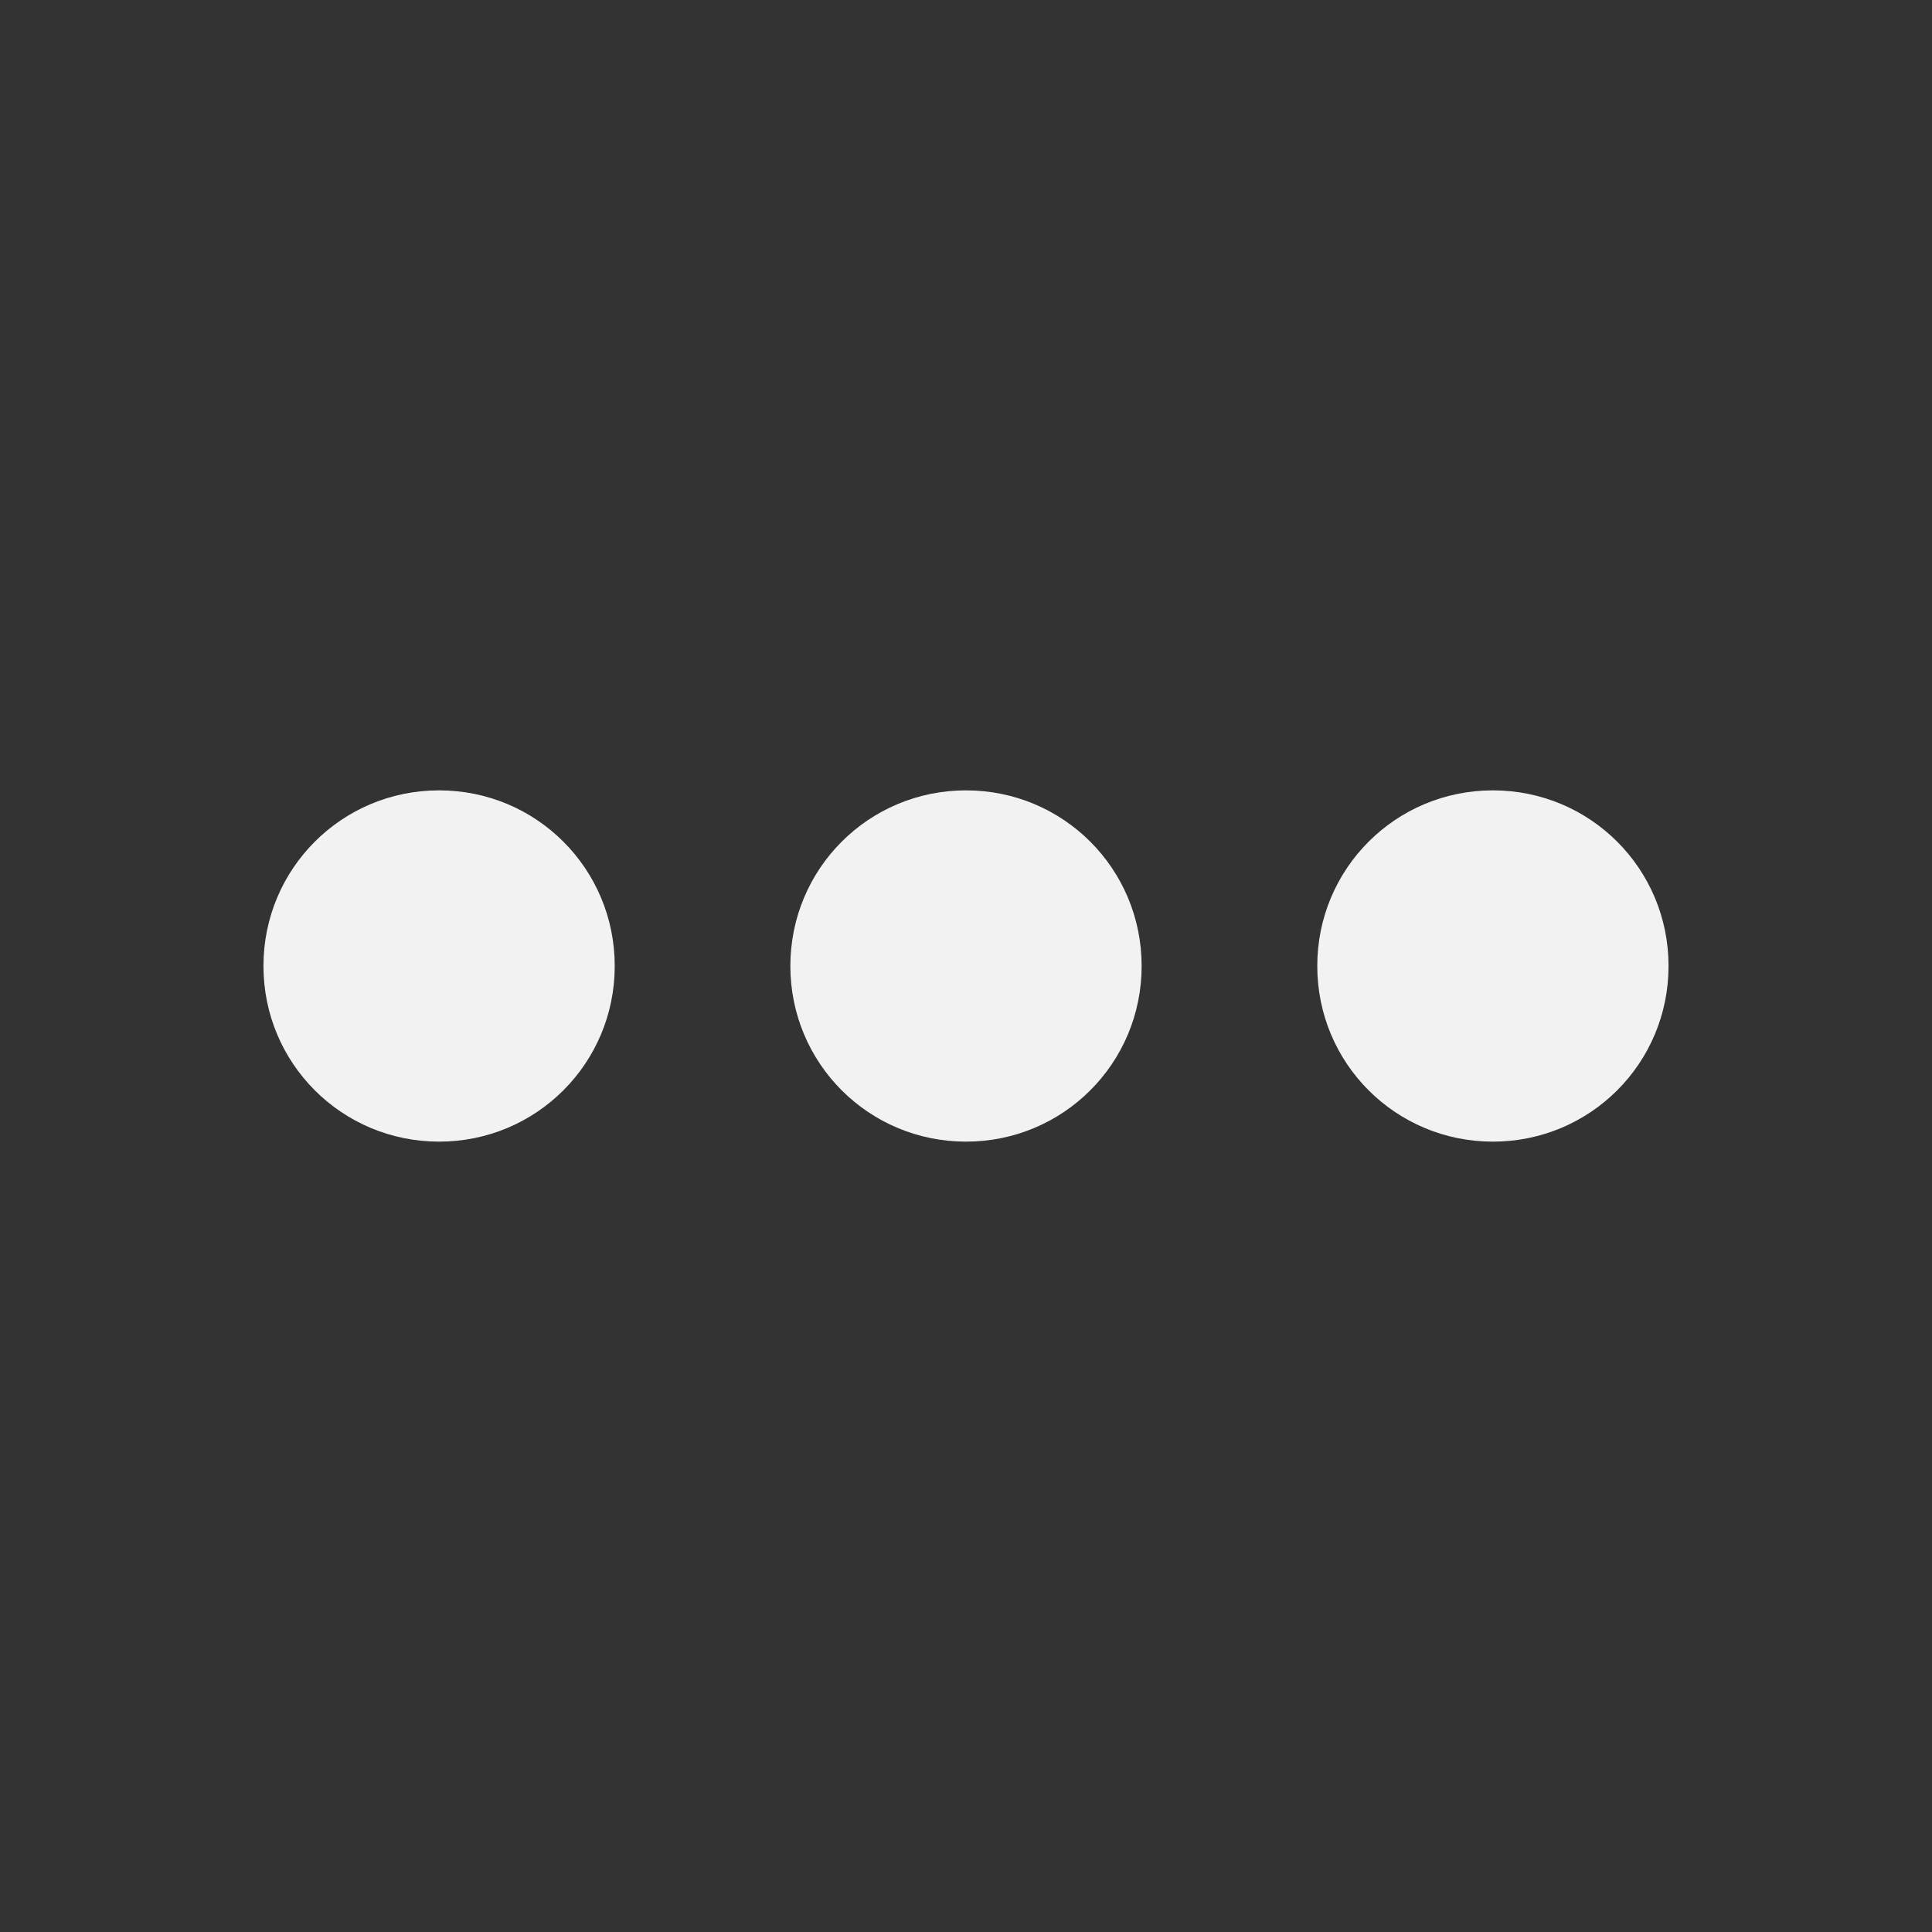 <svg xmlns="http://www.w3.org/2000/svg" viewBox="0 0 22 22">
 <rect x="0" y="0" width="22" height="22" fill="#333333" stroke="none"/>
 <defs id="defs3051">
   <style type="text/css" id="current-color-scheme">
     .ColorScheme-Text {
       color:#f2f2f2;
     }
     </style>
 </defs>
   <path
      style="fill:currentColor;fill-opacity:1;stroke:none"
      d="m5 9c-1.108 0-2 .892-2 2s .892 2 2 2 2-.892 2-2-.892-2-2-2zm6 0c-1.108 0-2 .892-2 2s .892 2 2 2 2-.892 2-2-.892-2-2-2zm6 0c-1.108 0-2 .892-2 2s .892 2 2 2 2-.892 2-2-.892-2-2-2z"
      class="ColorScheme-Text" />
</svg>
